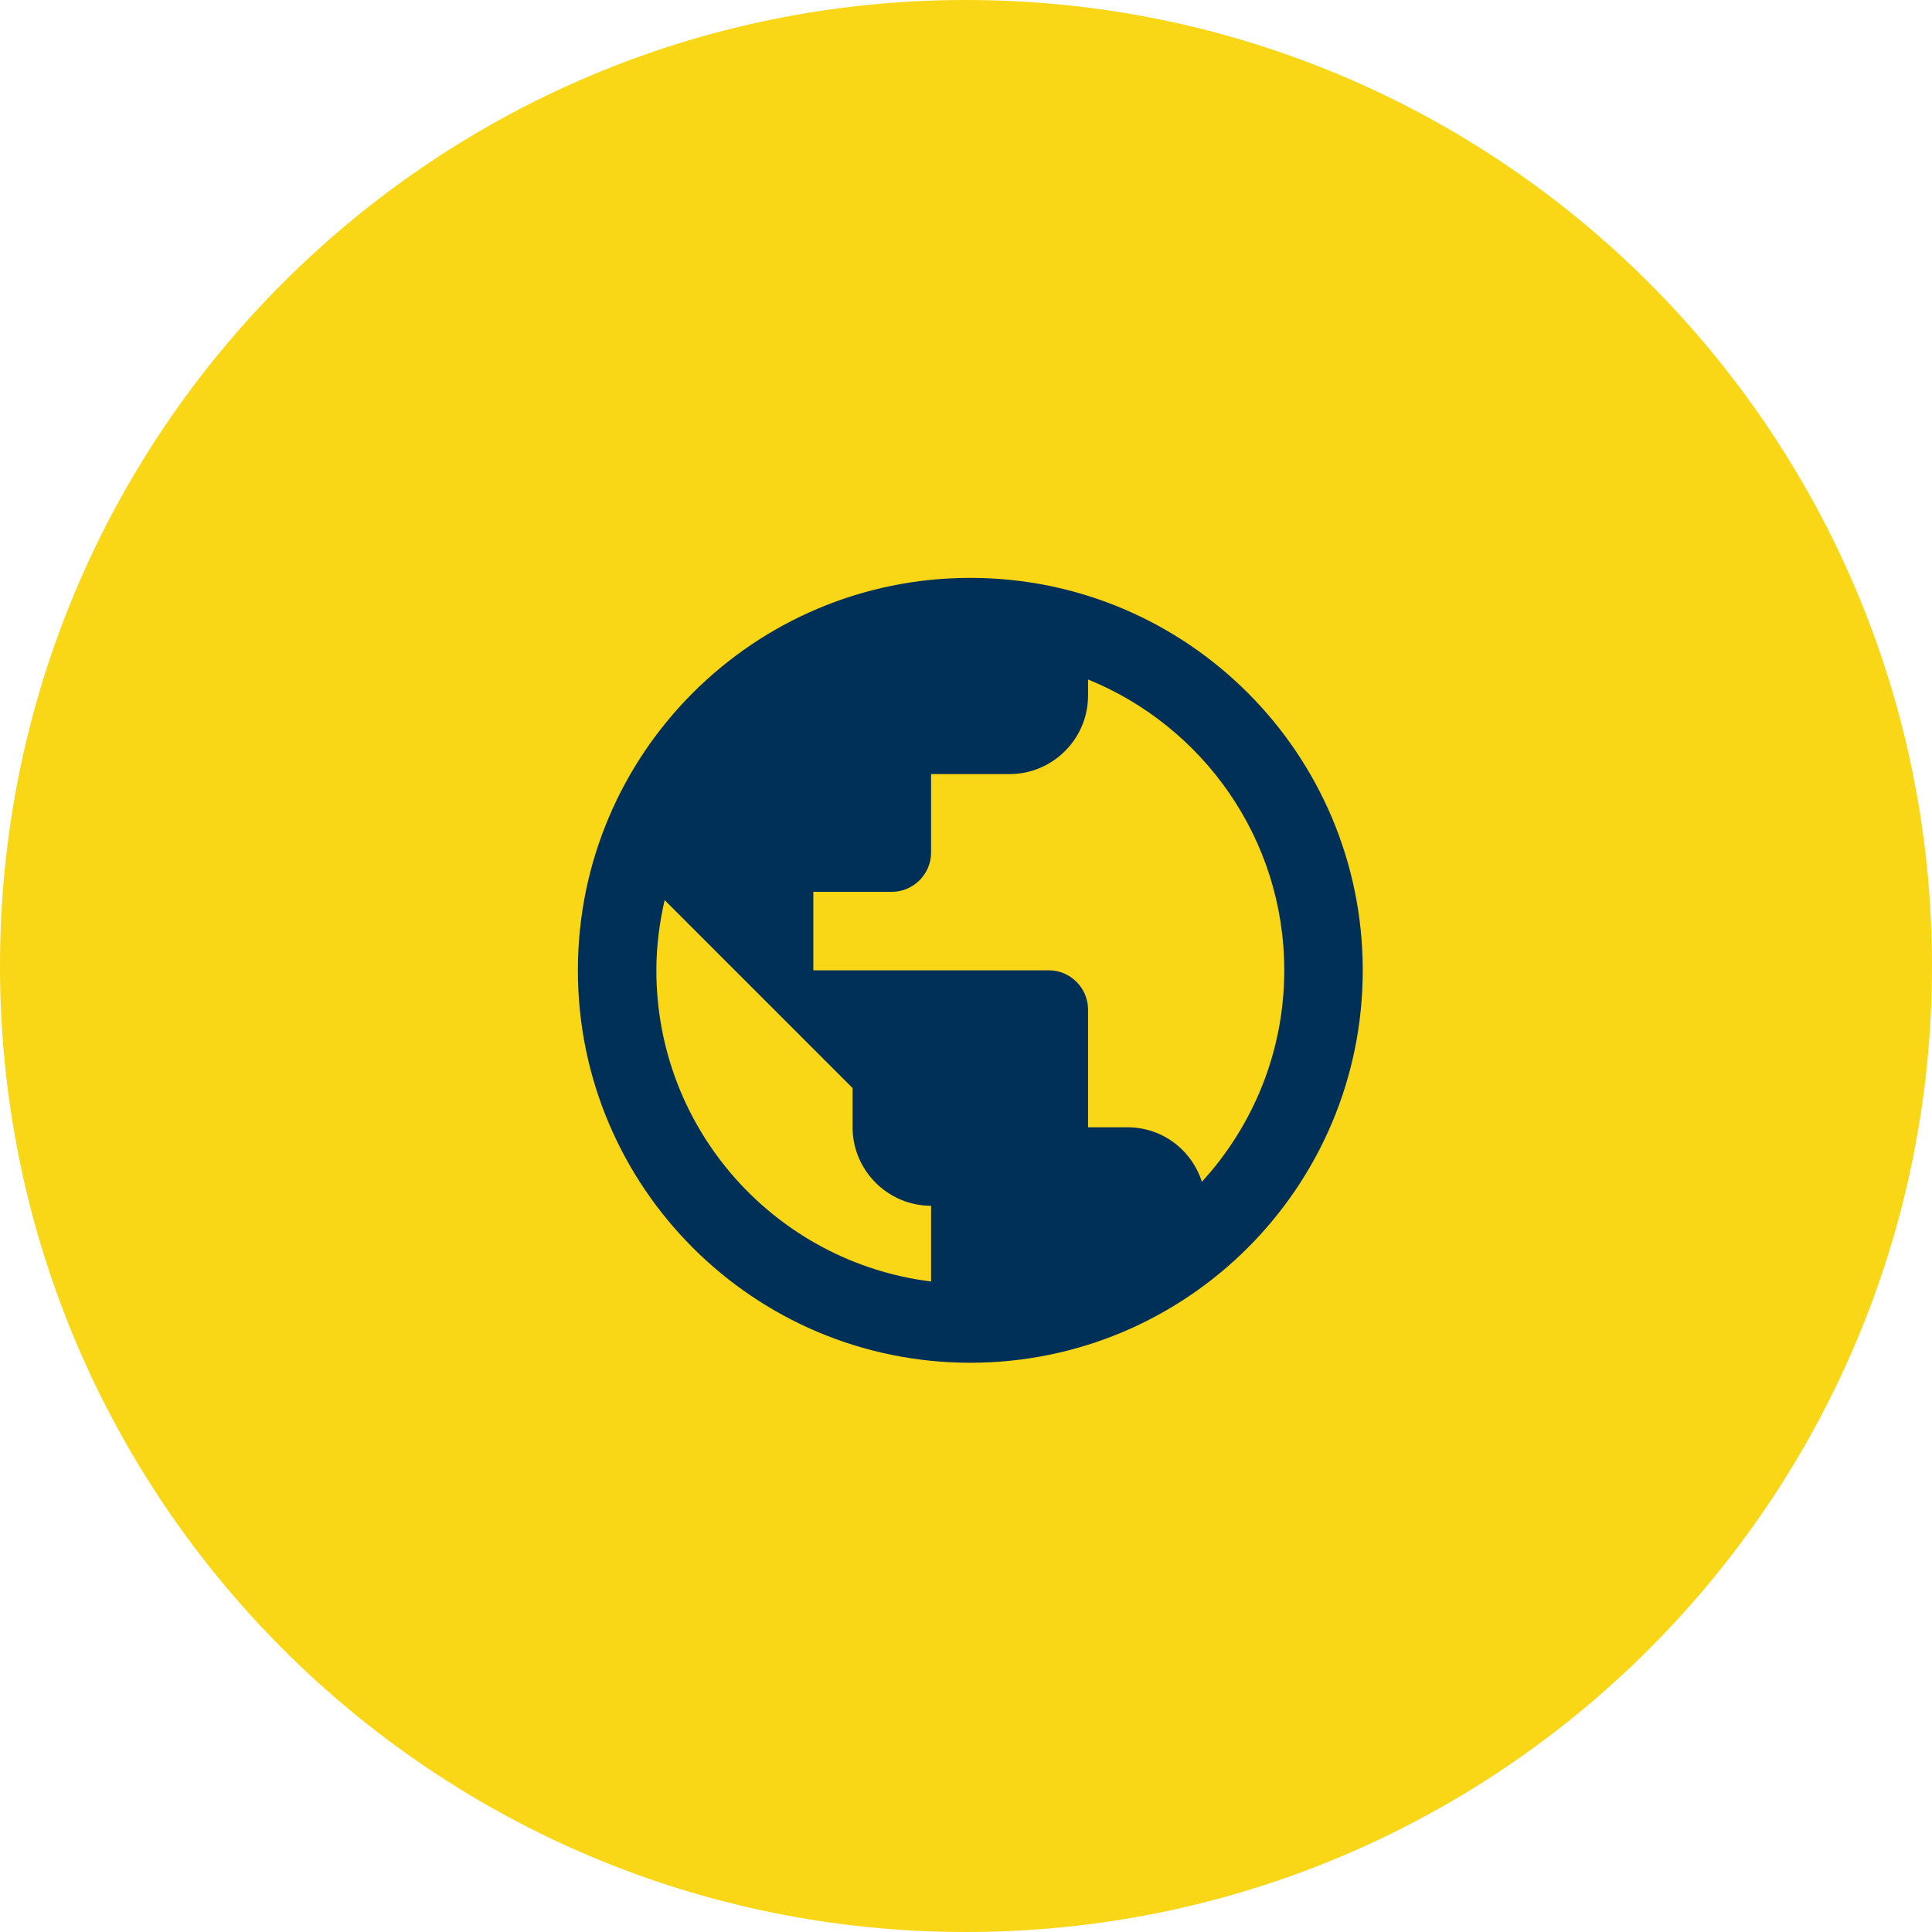 <svg width="224" height="224" xmlns="http://www.w3.org/2000/svg" xmlns:xlink="http://www.w3.org/1999/xlink" overflow="hidden"><defs><clipPath id="clip0"><rect x="1502" y="1633" width="224" height="224"/></clipPath></defs><g clip-path="url(#clip0)" transform="translate(-1502 -1633)"><path d="M1502 1745C1502 1683.14 1552.14 1633 1614 1633 1675.86 1633 1726 1683.14 1726 1745 1726 1806.86 1675.86 1857 1614 1857 1552.14 1857 1502 1806.86 1502 1745Z" fill="#F9D616" fill-rule="evenodd"/><path d="M1614.5 1700C1589.38 1700 1569 1720.38 1569 1745.5 1569 1770.62 1589.38 1791 1614.5 1791 1639.62 1791 1660 1770.62 1660 1745.5 1660 1720.38 1639.62 1700 1614.5 1700ZM1609.95 1781.58C1591.98 1779.35 1578.1 1764.06 1578.1 1745.5 1578.1 1742.68 1578.46 1739.99 1579.06 1737.36L1600.85 1759.15 1600.85 1763.7C1600.85 1768.71 1604.95 1772.8 1609.95 1772.8L1609.95 1781.58ZM1641.35 1770.02C1640.16 1766.34 1636.8 1763.7 1632.7 1763.7L1628.15 1763.7 1628.15 1750.05C1628.15 1747.55 1626.1 1745.5 1623.6 1745.5L1596.3 1745.5 1596.3 1736.4 1605.4 1736.4C1607.9 1736.4 1609.95 1734.35 1609.95 1731.85L1609.95 1722.75 1619.05 1722.75C1624.06 1722.75 1628.15 1718.66 1628.15 1713.65L1628.15 1711.78C1641.48 1717.2 1650.9 1730.26 1650.9 1745.5 1650.9 1754.96 1647.26 1763.56 1641.35 1770.02Z" fill="#003057" fill-rule="evenodd"/></g></svg>